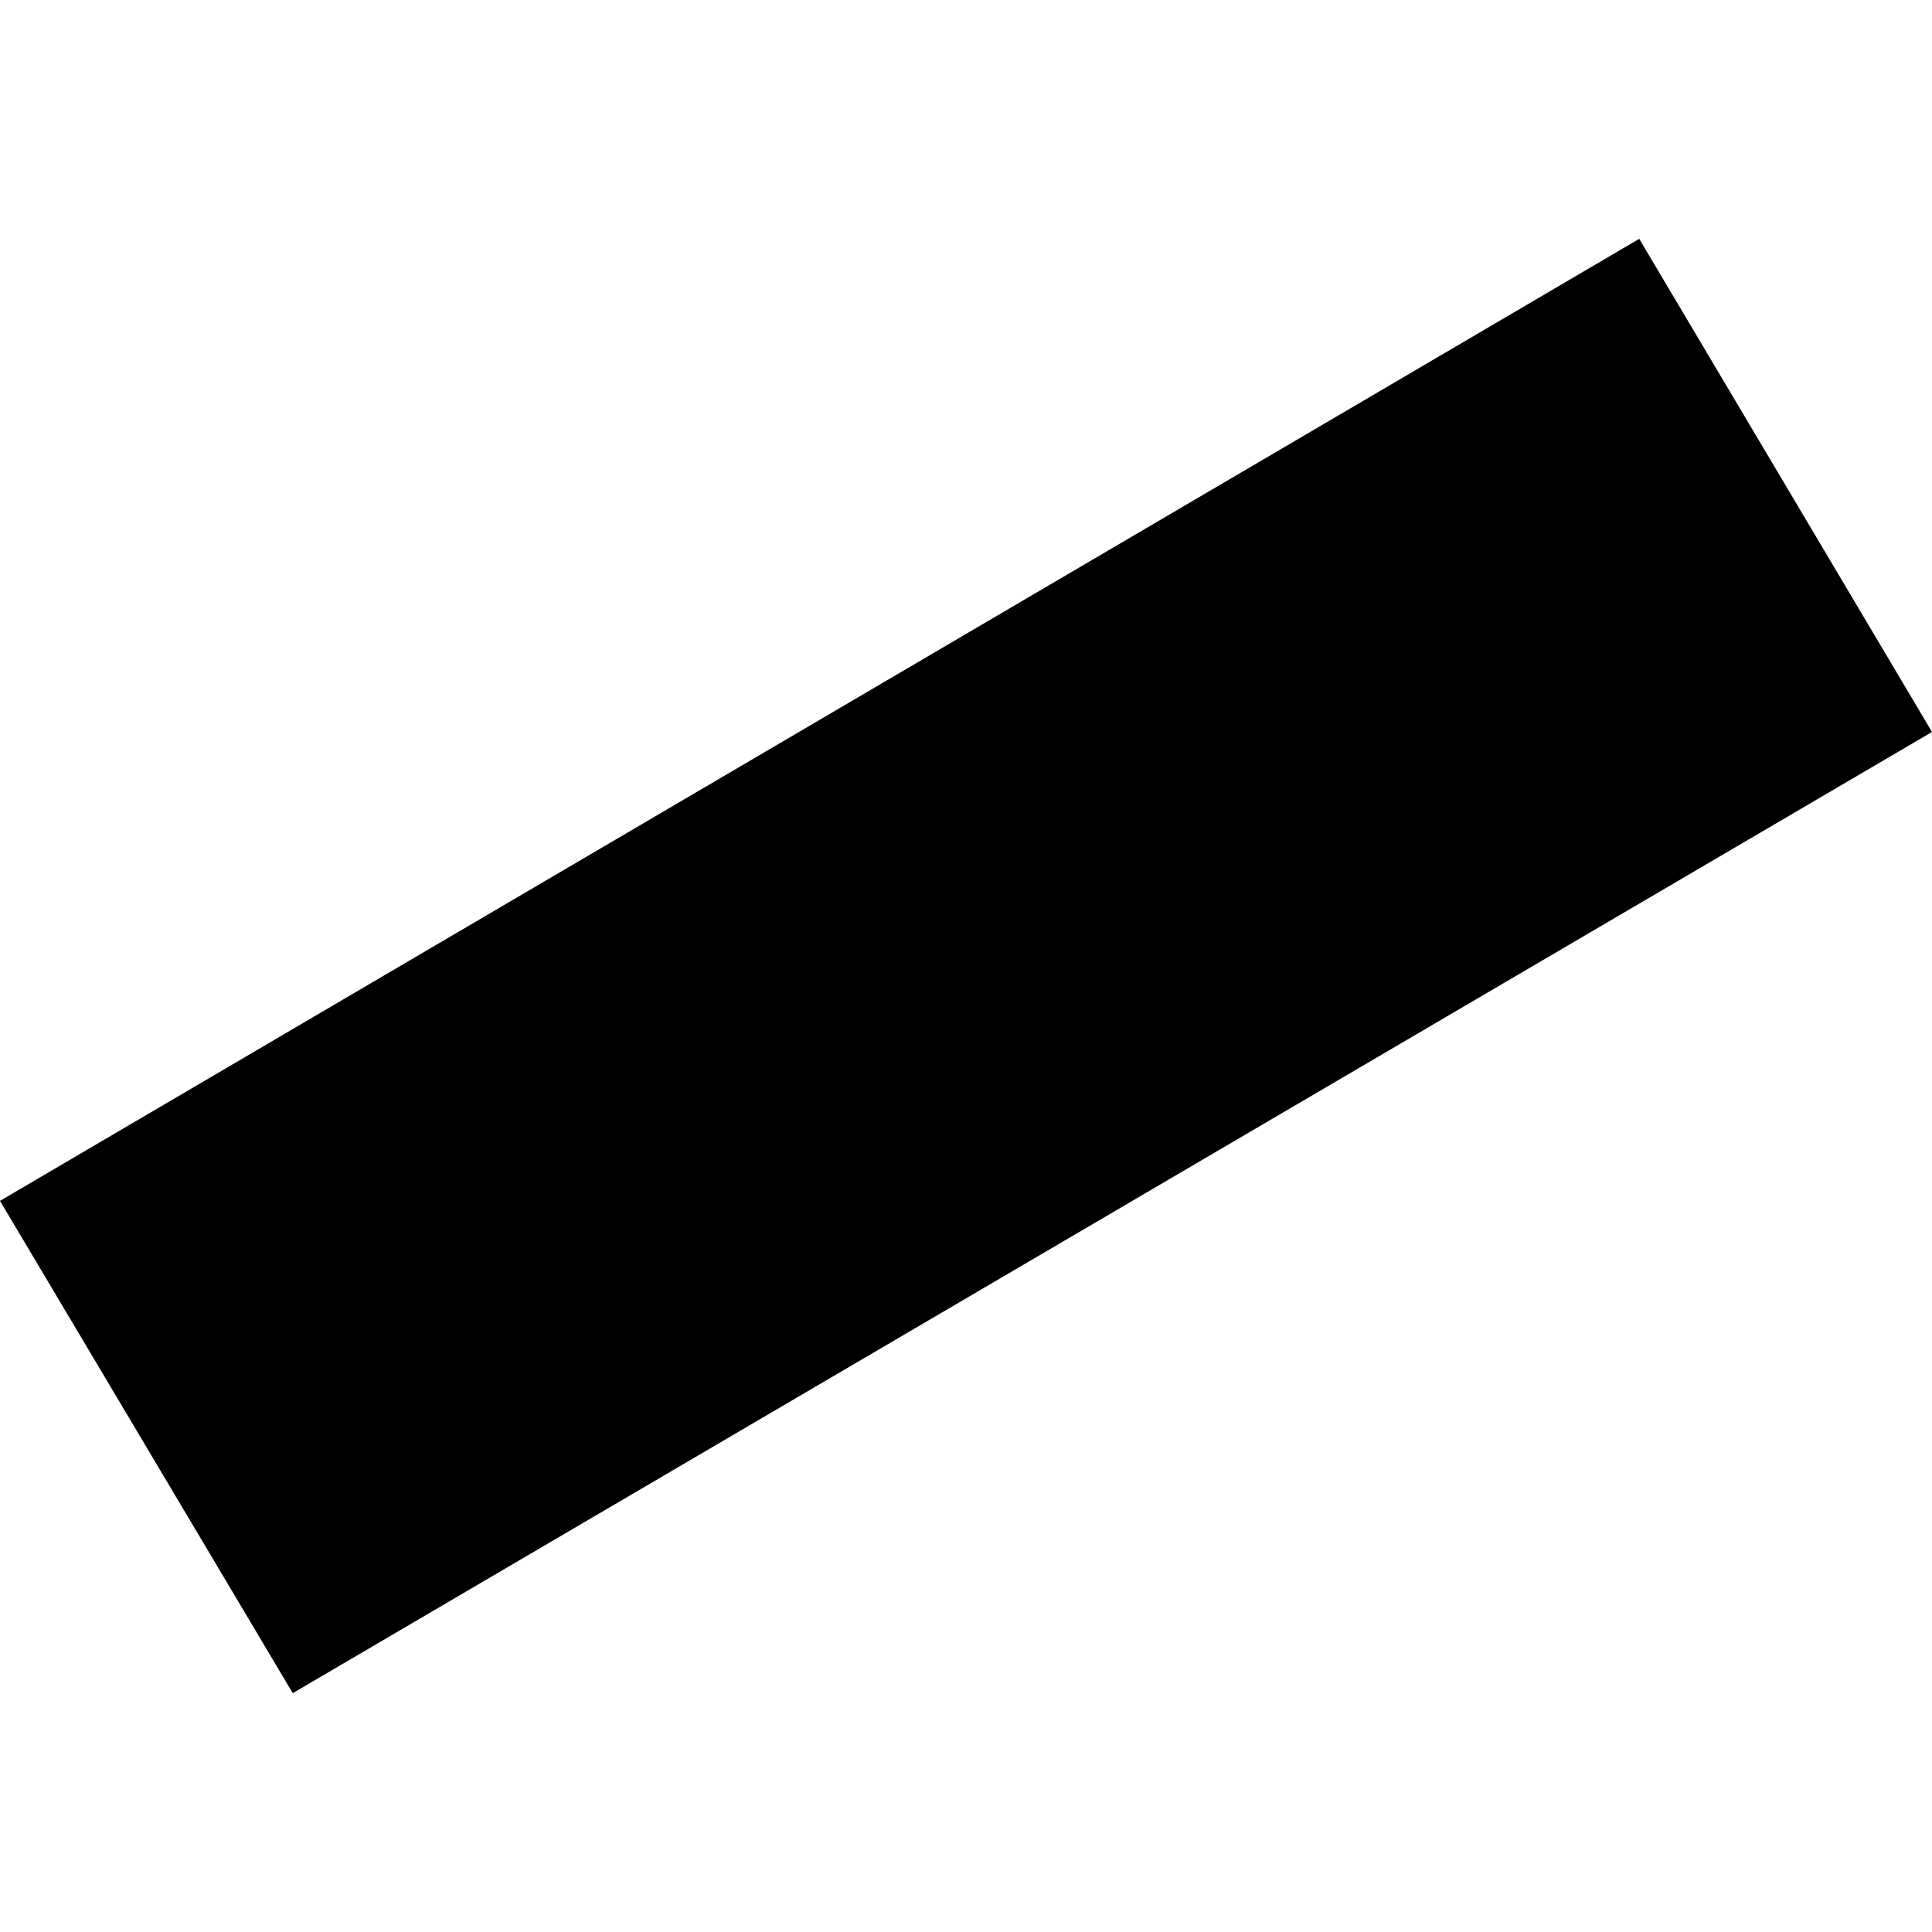 <?xml version="1.0" encoding="utf-8" standalone="no"?>
<!DOCTYPE svg PUBLIC "-//W3C//DTD SVG 1.1//EN"
  "http://www.w3.org/Graphics/SVG/1.1/DTD/svg11.dtd">
<!-- Created with matplotlib (https://matplotlib.org/) -->
<svg height="288pt" version="1.1" viewBox="0 0 288 288" width="288pt" xmlns="http://www.w3.org/2000/svg" xmlns:xlink="http://www.w3.org/1999/xlink">
 <defs>
  <style type="text/css">
*{stroke-linecap:butt;stroke-linejoin:round;}
  </style>
 </defs>
 <g id="figure_1">
  <g id="patch_1">
   <path d="M 0 288 
L 288 288 
L 288 0 
L 0 0 
z
" style="fill:none;opacity:0;"/>
  </g>
  <g id="axes_1">
   <g id="PatchCollection_1">
    <path clip-path="url(#p2b9c1b7663)" d="M 0 179.011 
L 43.643 252.396 
L 288 109.113 
L 244.358 35.604 
L 0 179.011 
"/>
   </g>
  </g>
 </g>
 <defs>
  <clipPath id="p2b9c1b7663">
   <rect height="216.792" width="288" x="0" y="35.604"/>
  </clipPath>
 </defs>
</svg>
